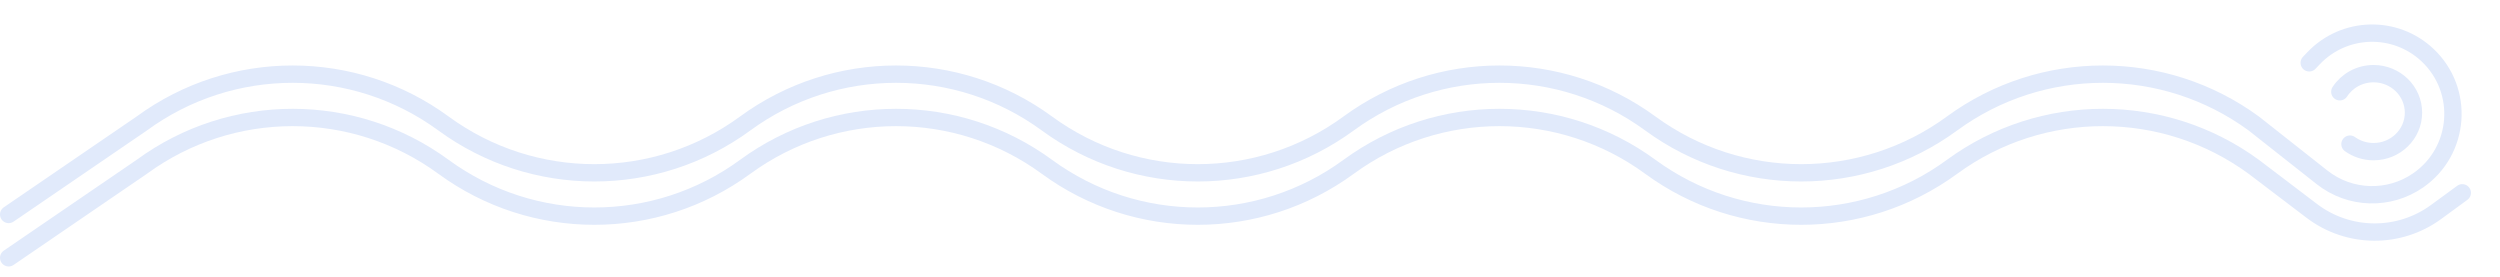 <svg width="577" height="64" viewBox="0 0 577 64" fill="none" xmlns="http://www.w3.org/2000/svg">
<path d="M2 59.5L32.721 38.5C53.451 23.318 81.627 23.318 102.356 38.5C123.086 53.682 151.262 53.682 171.991 38.5C192.72 23.318 220.897 23.318 241.626 38.5C262.355 53.682 290.532 53.682 311.261 38.5C331.99 23.318 360.167 23.318 380.896 38.5C401.625 53.682 429.802 53.682 450.531 38.5C471.26 23.318 499.437 23.318 520.166 38.5L533.56 48.673C542.017 55.096 553.689 55.198 562.257 48.923L568.296 44.5" stroke="#E1EAFB" stroke-width="4" stroke-linecap="round"/>
<path d="M2 49.5L32.721 28.5C53.451 13.318 81.627 13.318 102.356 28.5C123.086 43.682 151.262 43.682 171.991 28.5C192.72 13.318 220.897 13.318 241.626 28.5C262.355 43.682 290.532 43.682 311.261 28.5C331.99 13.318 360.167 13.318 380.896 28.5C401.625 43.682 429.802 43.682 450.531 28.5C471.26 13.318 499.437 13.318 520.166 28.5L535.942 40.943C542.387 46.026 551.397 46.298 558.136 41.613C567.86 34.854 568.902 20.86 560.288 12.733C552.823 5.691 541.07 6.001 533.988 13.429L532.966 14.5" stroke="#E1EAFB" stroke-width="4" stroke-linecap="round"/>
<path d="M540.03 21.181C541.664 18.668 544.54 17 547.815 17C552.905 17 557.031 21.029 557.031 26C557.031 30.971 552.905 35 547.815 35C545.778 35 543.896 34.355 542.371 33.263" stroke="#E1EAFB" stroke-width="4" stroke-linecap="round"/>
</svg>
